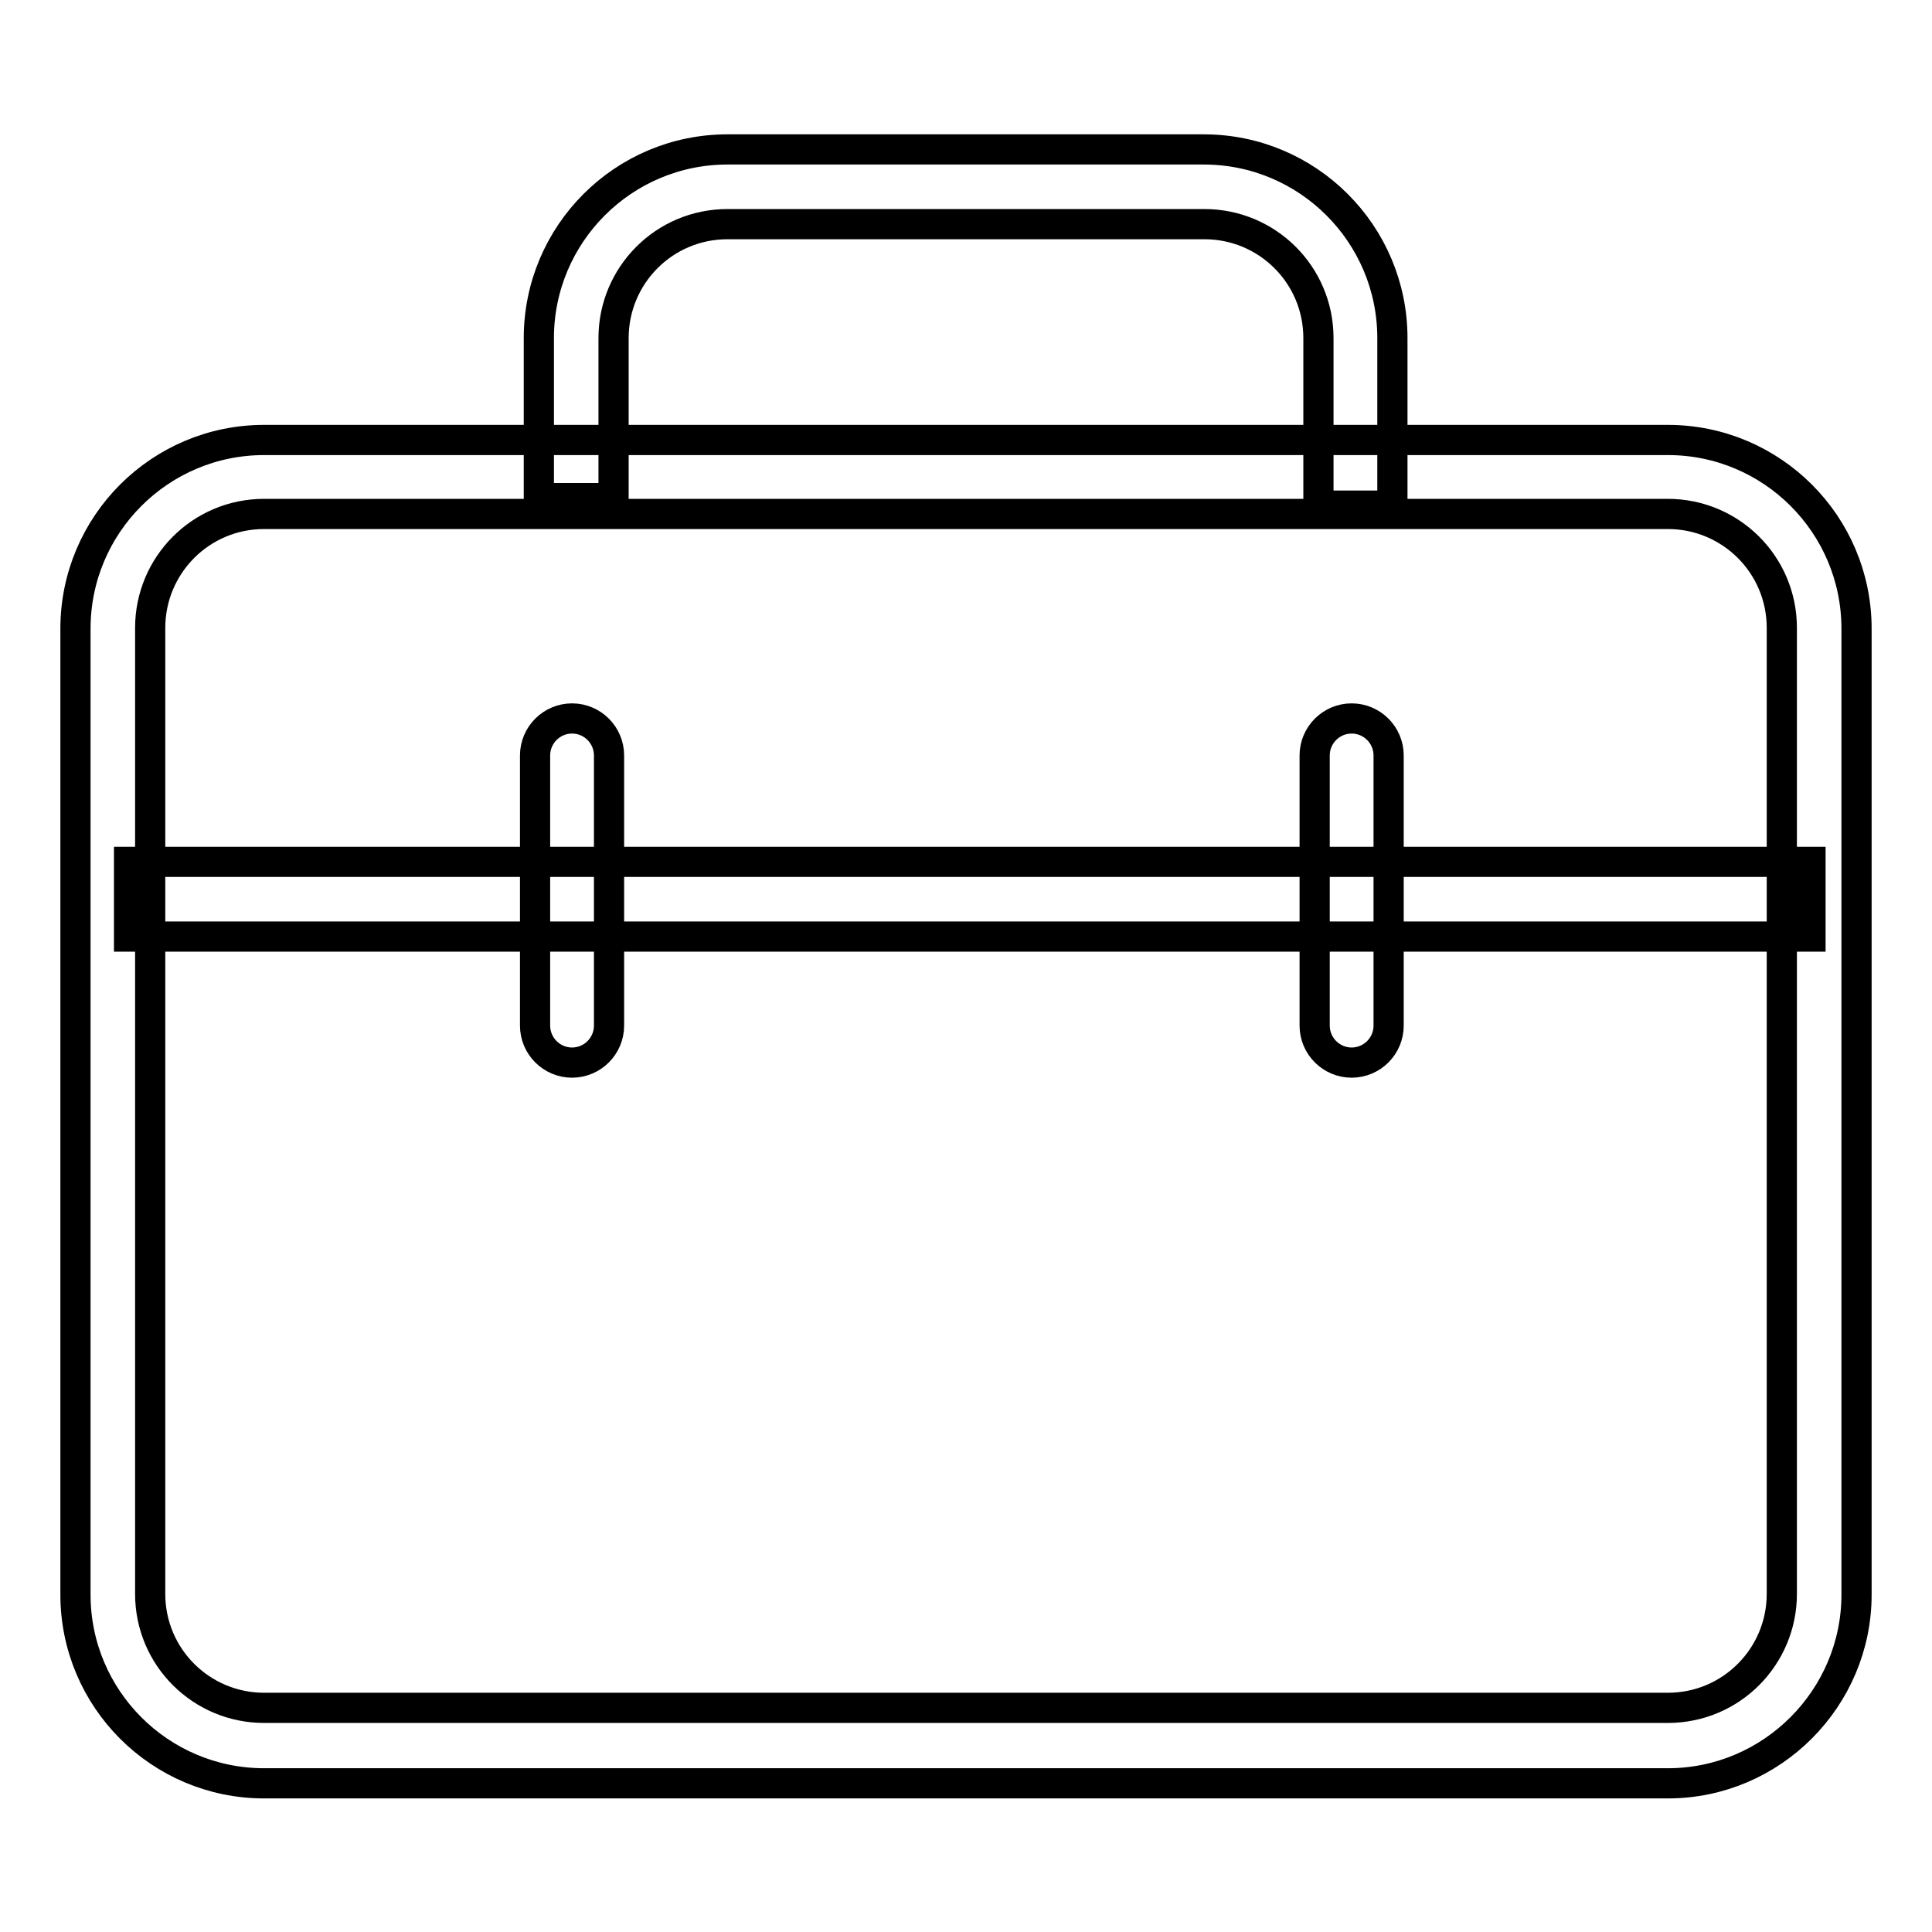<?xml version="1.0" encoding="utf-8"?>
<!-- Svg Vector Icons : http://www.onlinewebfonts.com/icon -->
<!DOCTYPE svg PUBLIC "-//W3C//DTD SVG 1.1//EN" "http://www.w3.org/Graphics/SVG/1.1/DTD/svg11.dtd">
<svg version="1.1" xmlns="http://www.w3.org/2000/svg" xmlns:xlink="http://www.w3.org/1999/xlink" x="0px" y="0px" viewBox="0 0 256 256" enable-background="new 0 0 256 256" xml:space="preserve">
<g> <path stroke-width="4" fill-opacity="0" stroke="#000000"  d="M221,236.3H35c-13.8,0-25-11.2-25-25v-128c0-13.8,11.2-25,25-25H221c13.8,0,25,11.2,25,25v128 C246,225,234.8,236.3,221,236.3z M35,68.1c-8.4,0-15.1,6.8-15.1,15.1v128c0,8.4,6.8,15.1,15.1,15.1H221c8.4,0,15.1-6.8,15.1-15.1 v-128c0-8.4-6.8-15.1-15.1-15.1H35z"/> <path stroke-width="4" fill-opacity="0" stroke="#000000"  d="M184.6,67h-9.9V44.8c0-8.4-6.8-15.1-15.1-15.1H96.4c-8.4,0-15.1,6.8-15.1,15.1V66h-9.9V44.8 c0-13.8,11.2-25,25-25h63.1c13.8,0,25,11.2,25,25V67z M17.1,114.2h222.8v9.9H17.1V114.2z"/> <path stroke-width="4" fill-opacity="0" stroke="#000000"  d="M179.1,140.8c-2.7,0-4.9-2.2-4.9-4.9v-35.8c0-2.7,2.2-4.9,4.9-4.9s4.9,2.2,4.9,4.9v35.8 C184,138.6,181.8,140.8,179.1,140.8z M75.8,140.8c-2.7,0-4.9-2.2-4.9-4.9v-35.8c0-2.7,2.2-4.9,4.9-4.9c2.7,0,4.9,2.2,4.9,4.9v35.8 C80.7,138.6,78.5,140.8,75.8,140.8z"/></g>
</svg>